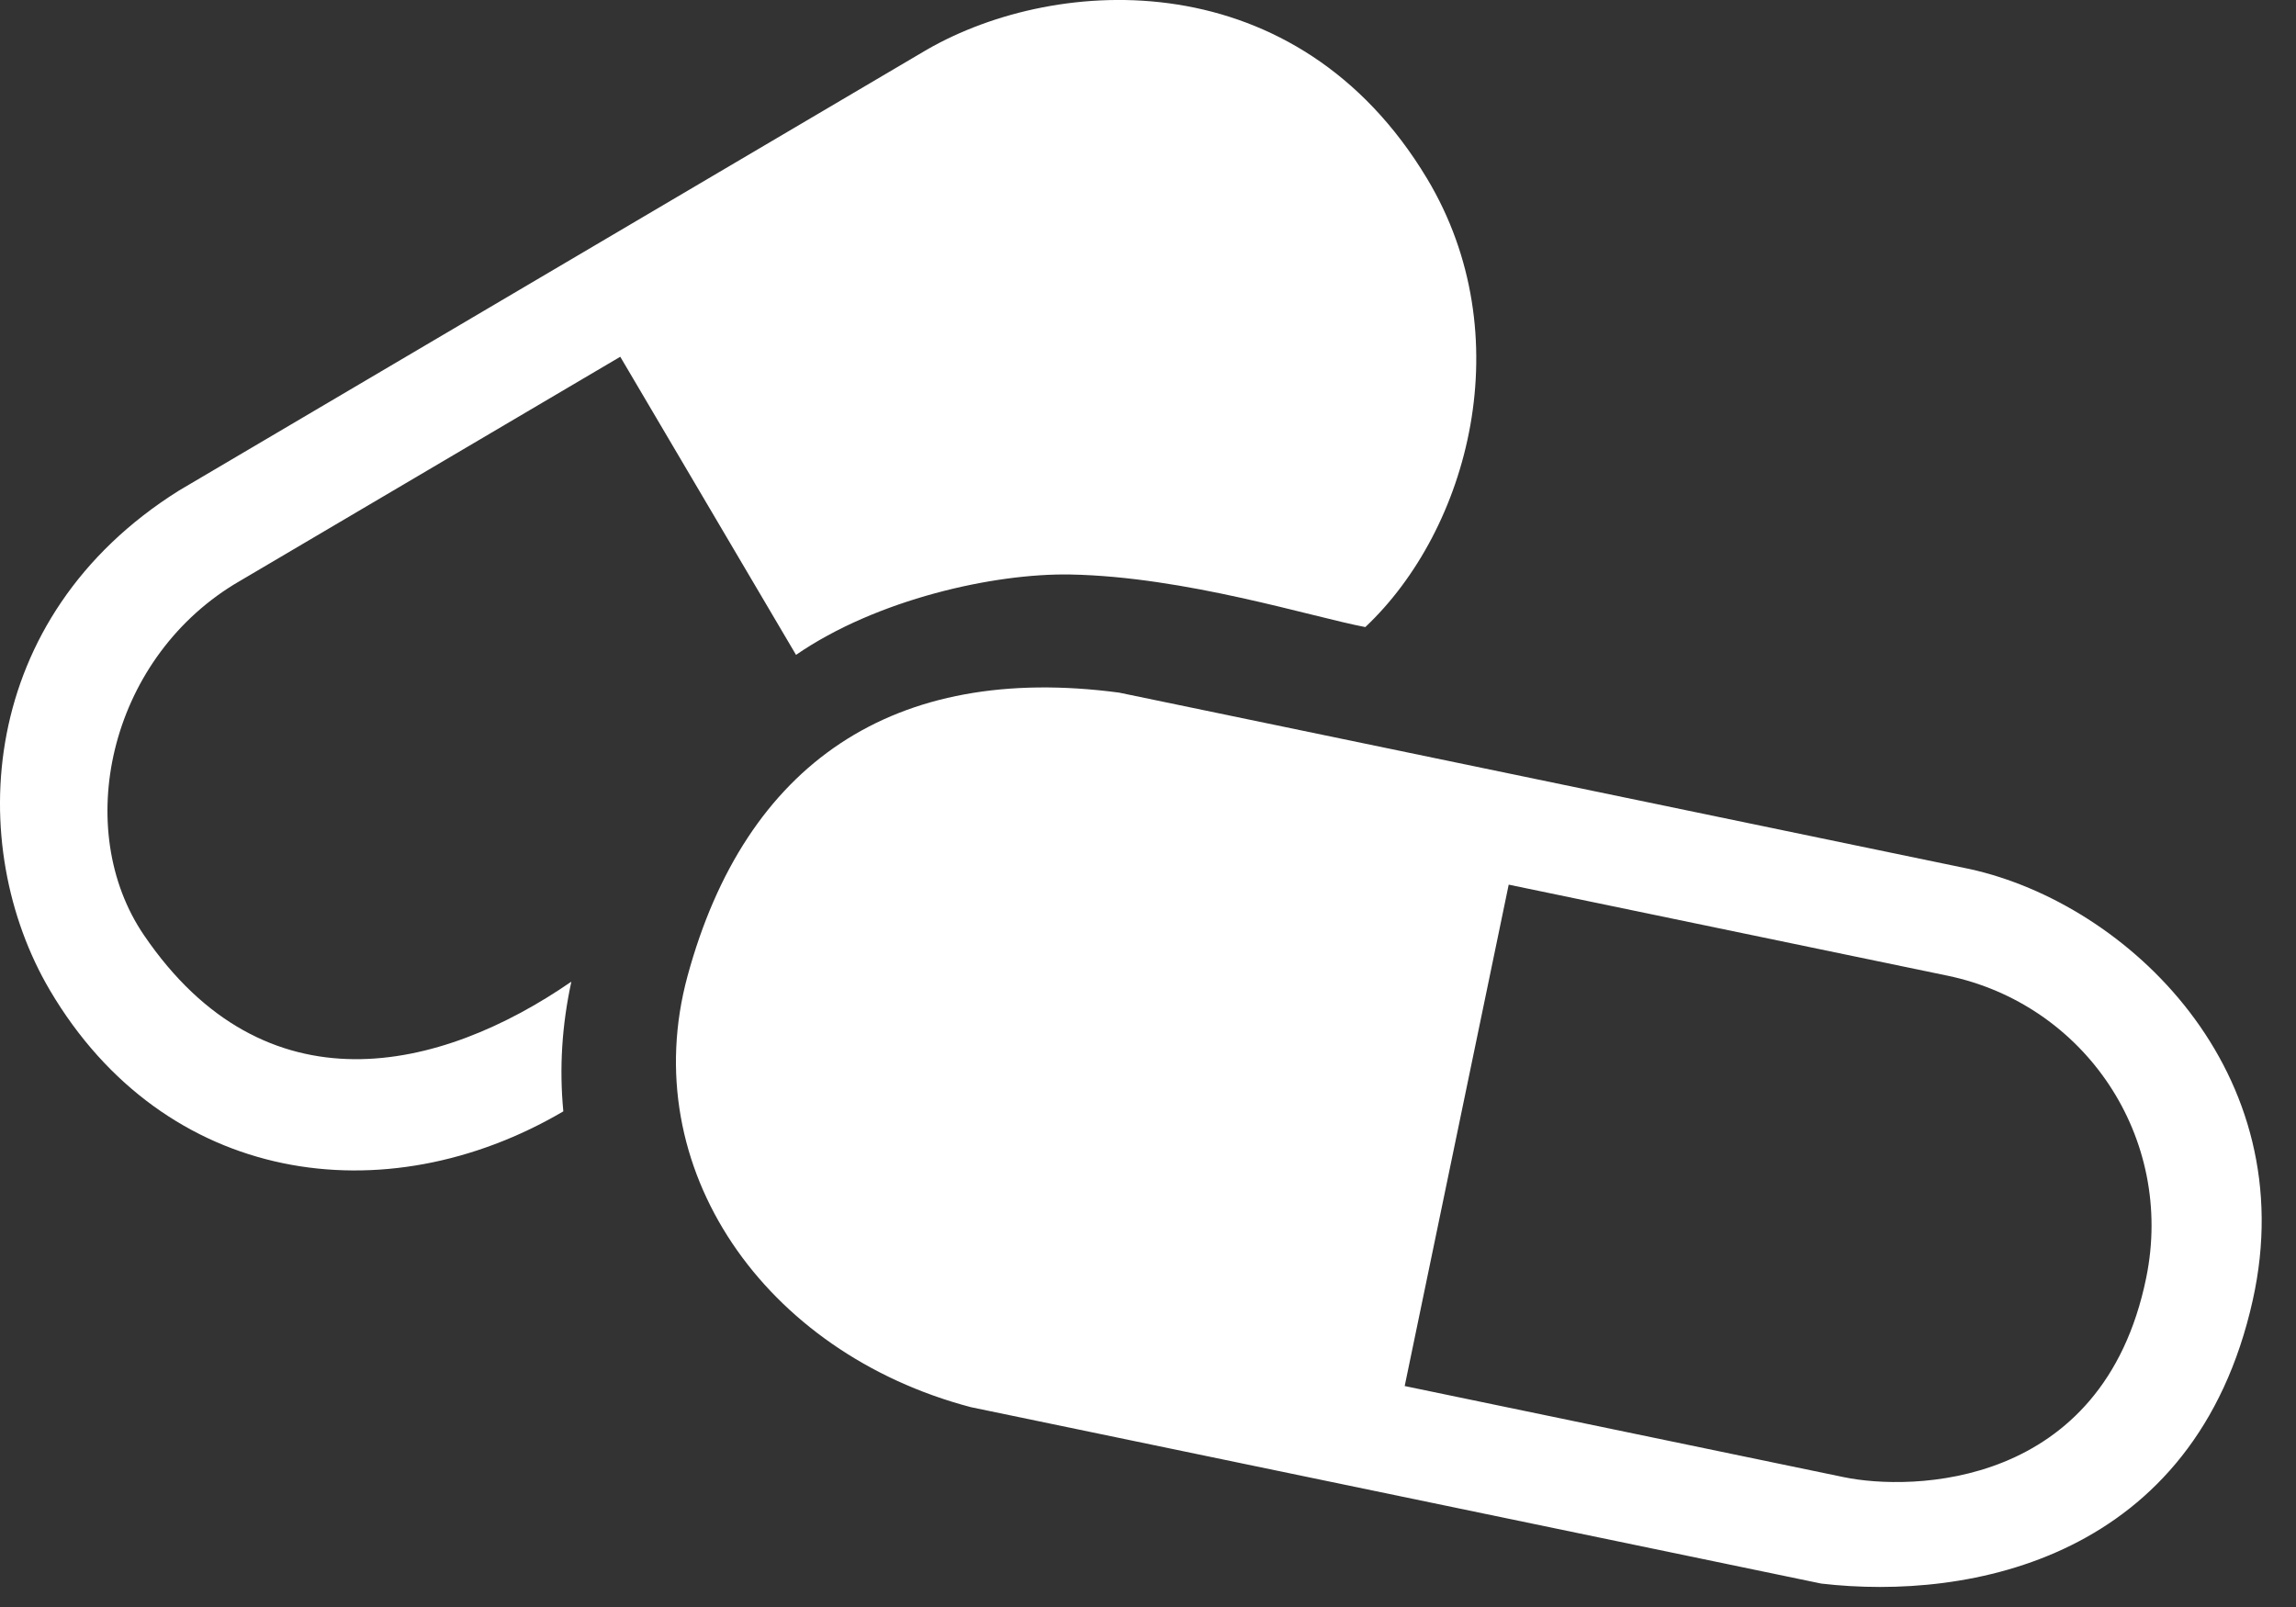 <?xml version="1.0" encoding="UTF-8"?>
<svg width="20px" height="14px" viewBox="0 0 20 14" version="1.1" xmlns="http://www.w3.org/2000/svg" xmlns:xlink="http://www.w3.org/1999/xlink">
    <rect x="0" y="0" width="20" height="14" fill="#333333" stroke="none"/>
    <!-- Generator: Sketch 45.2 (43514) - http://www.bohemiancoding.com/sketch -->
    <title>medi_icon</title>
    <desc>Created with Sketch.</desc>
    <defs></defs>
    <g id="Content-Consultations-Psy" stroke="none" stroke-width="1" fill="none" fill-rule="evenodd">
        <g id="Consultations_Psy_Content_Desktop-HD_Redesign_R1" transform="translate(-982, -1115)" fill="#FFFFFF">
            <g id="medi_icon" transform="translate(982, 1115)">
                <path d="M2.041,5.09 L5.403,3.108 L6.934,5.705 C7.635,5.222 8.657,4.993 9.324,5.005 C10.327,5.024 11.428,5.375 11.893,5.463 C12.796,4.612 13.251,2.923 12.431,1.556 C11.298,-0.331 9.22,-0.226 8.075,0.432 L1.56,4.273 C-0.204,5.378 -0.306,7.368 0.434,8.626 C1.435,10.324 3.352,10.595 4.907,9.682 C4.871,9.302 4.895,8.93 4.977,8.552 C3.833,9.341 2.31,9.699 1.254,8.147 C0.63,7.231 0.941,5.764 2.041,5.09" id="Fill-1"></path>
                <path d="M18.695,11.133 C18.317,12.976 16.64,12.989 16.062,12.869 L12.236,12.075 L13.142,7.707 L16.964,8.5 C18.16,8.748 18.946,9.91 18.695,11.133 M17.158,7.571 L9.748,6.034 C7.783,5.773 6.493,6.65 5.989,8.503 C5.535,10.174 6.656,11.784 8.457,12.259 L15.865,13.796 C17.156,13.946 19.121,13.581 19.623,11.328 C20.067,9.339 18.536,7.874 17.158,7.571" id="Fill-4"></path>
            </g>
        </g>
    </g>
</svg>